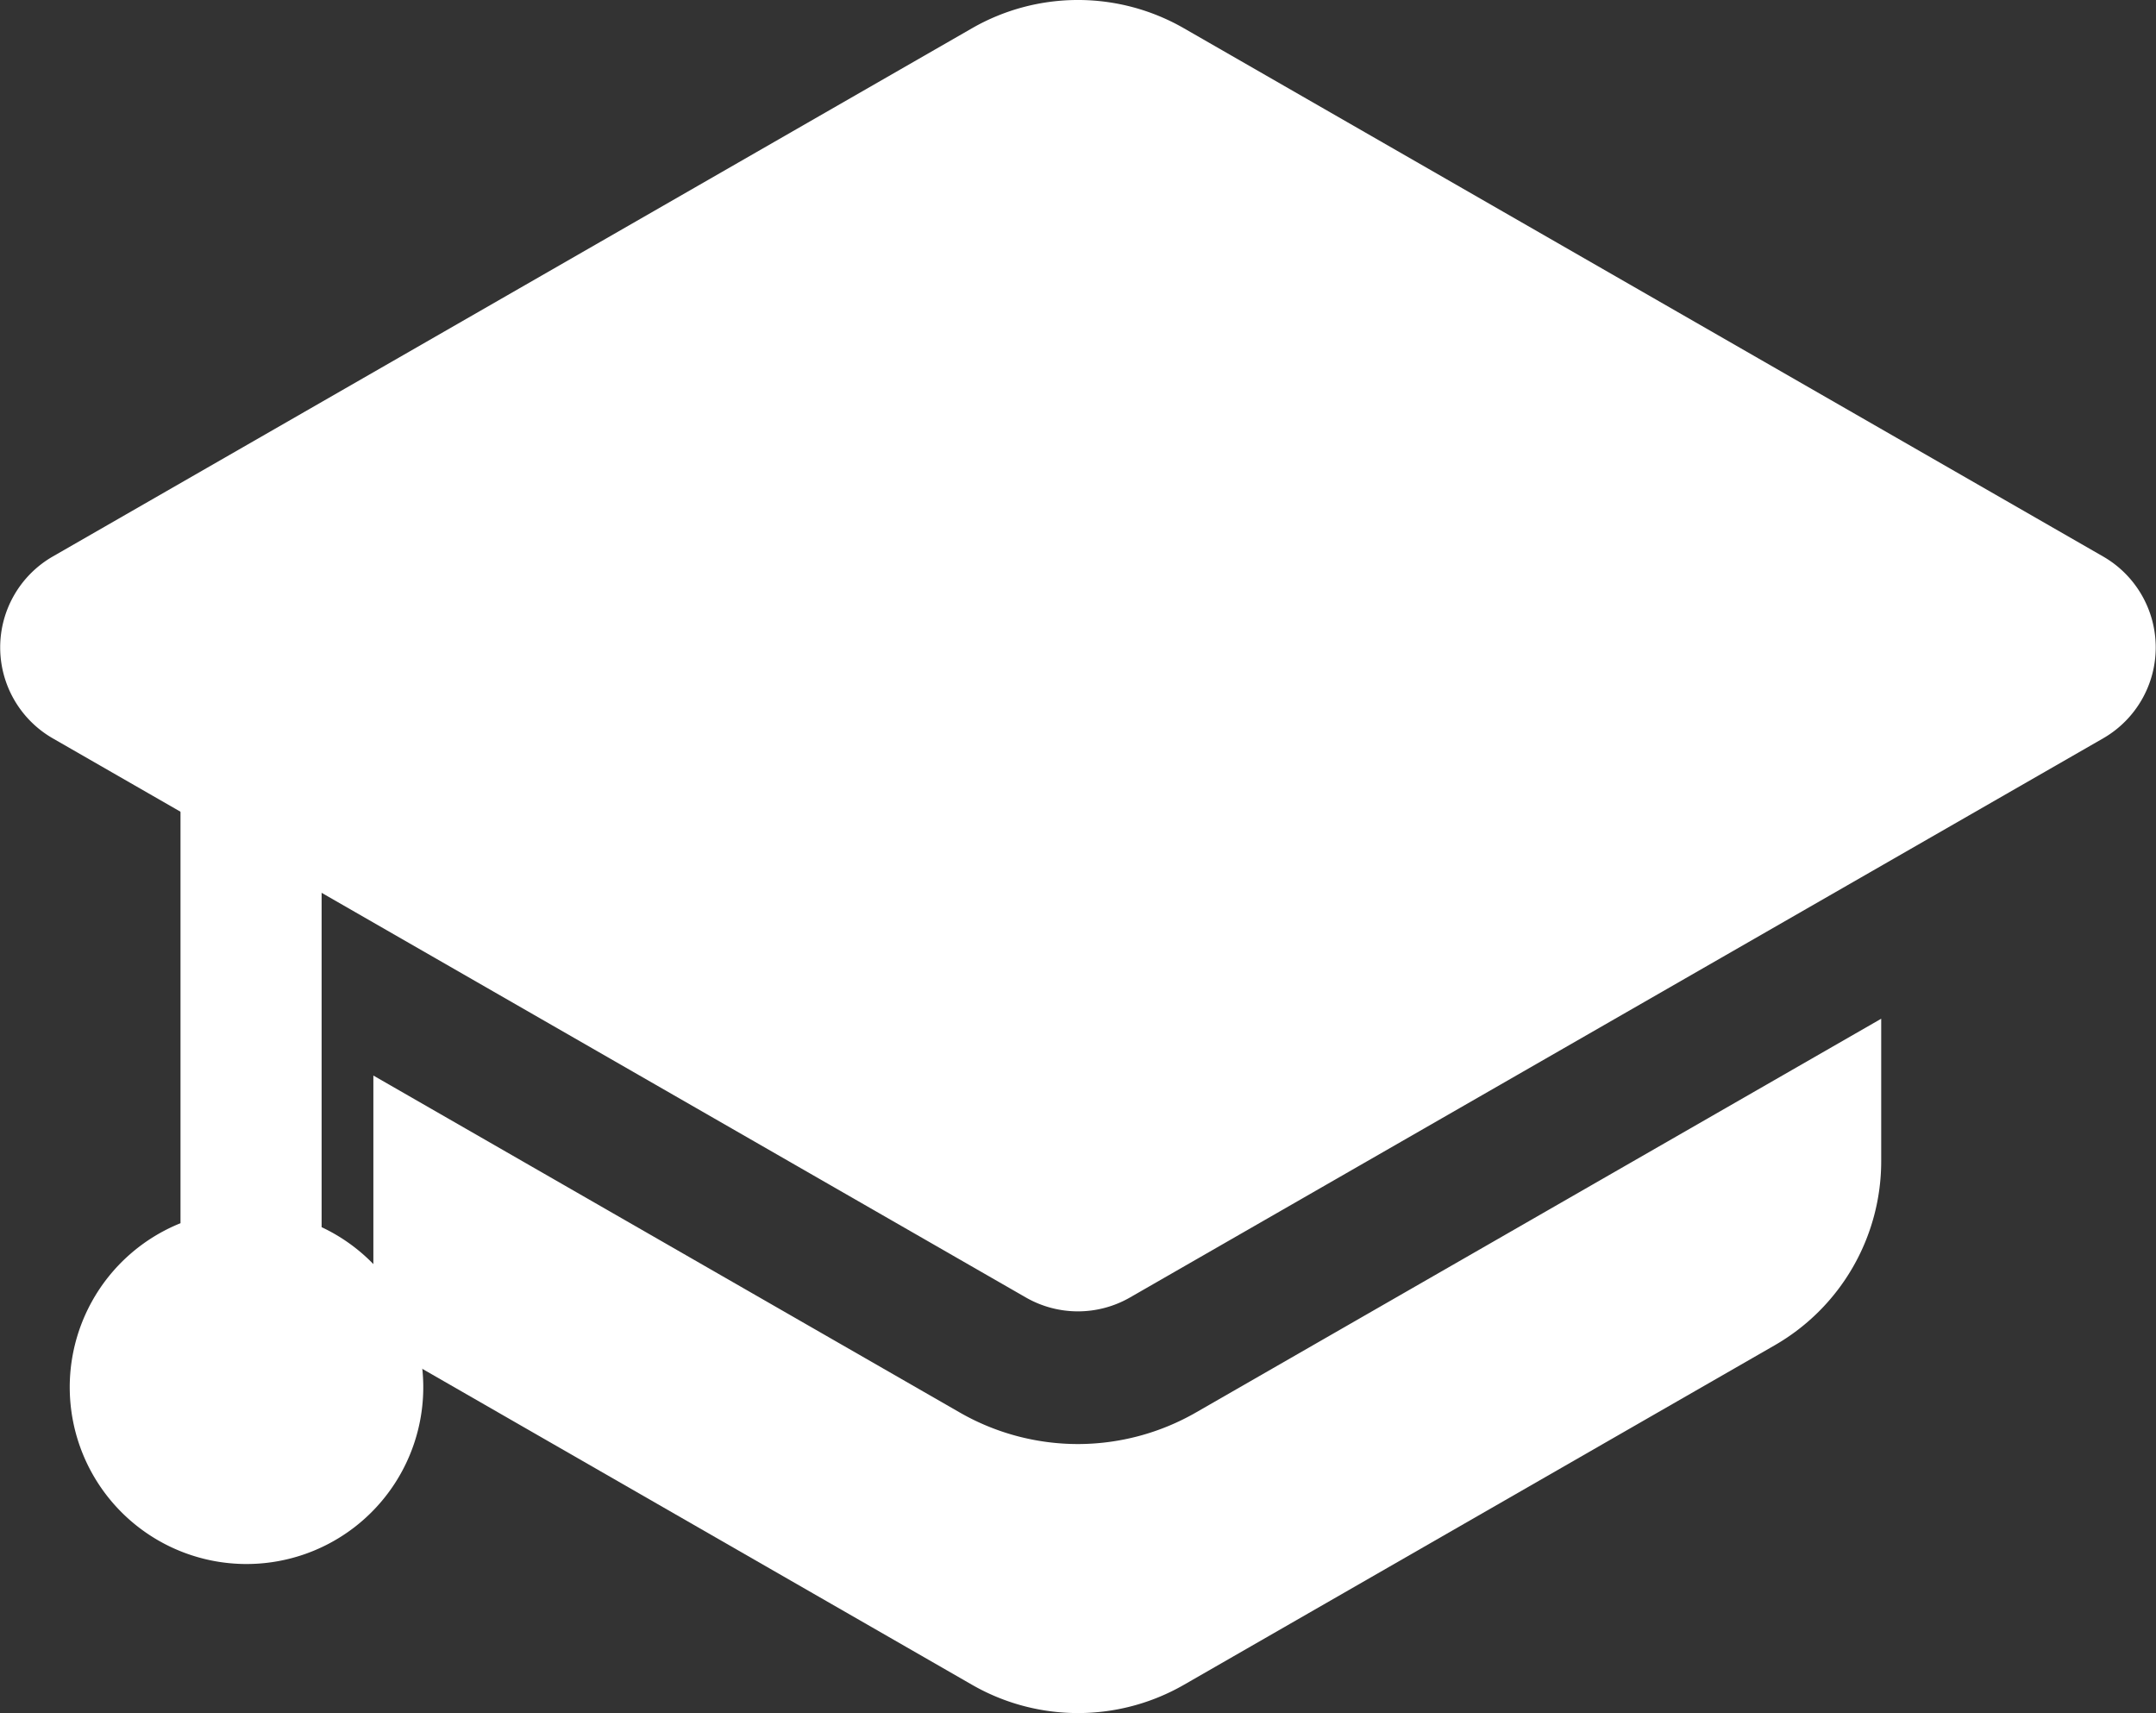 <svg xmlns="http://www.w3.org/2000/svg" width="47.287" height="37.57" viewBox="0 0 47.287 37.57"><rect x="0" y="0" width="47.287" height="37.57" fill="#333333" stroke="none"/><defs><style>.a{fill:#fff;}</style></defs><g transform="translate(-673 -386)"><g transform="translate(673 386)"><g transform="translate(0)"><path class="a" d="M108.7,407.956V397.831l-3.095-1.778v11.816a3.877,3.877,0,1,0,3.095.087Z" transform="translate(-101.646 -381.045)"/><path class="a" d="M125.837,410.033a5.212,5.212,0,0,1-2.593-.692l-12.861-7.389v5.8c.059.037.114.082.176.116l12.958,7.446a4.664,4.664,0,0,0,4.641,0l12.958-7.446a4.656,4.656,0,0,0,2.338-4.038v-3.124l-15.023,8.631A5.212,5.212,0,0,1,125.837,410.033Zm22.492-19.459-20.172-11.59a4.664,4.664,0,0,0-4.641,0l-20.172,11.59a2.3,2.3,0,0,0,0,3.979l21.349,12.265a2.293,2.293,0,0,0,2.286,0l21.35-12.265A2.3,2.3,0,0,0,148.329,390.574Z" transform="translate(-102.194 -378.366)"/></g></g></g></svg>